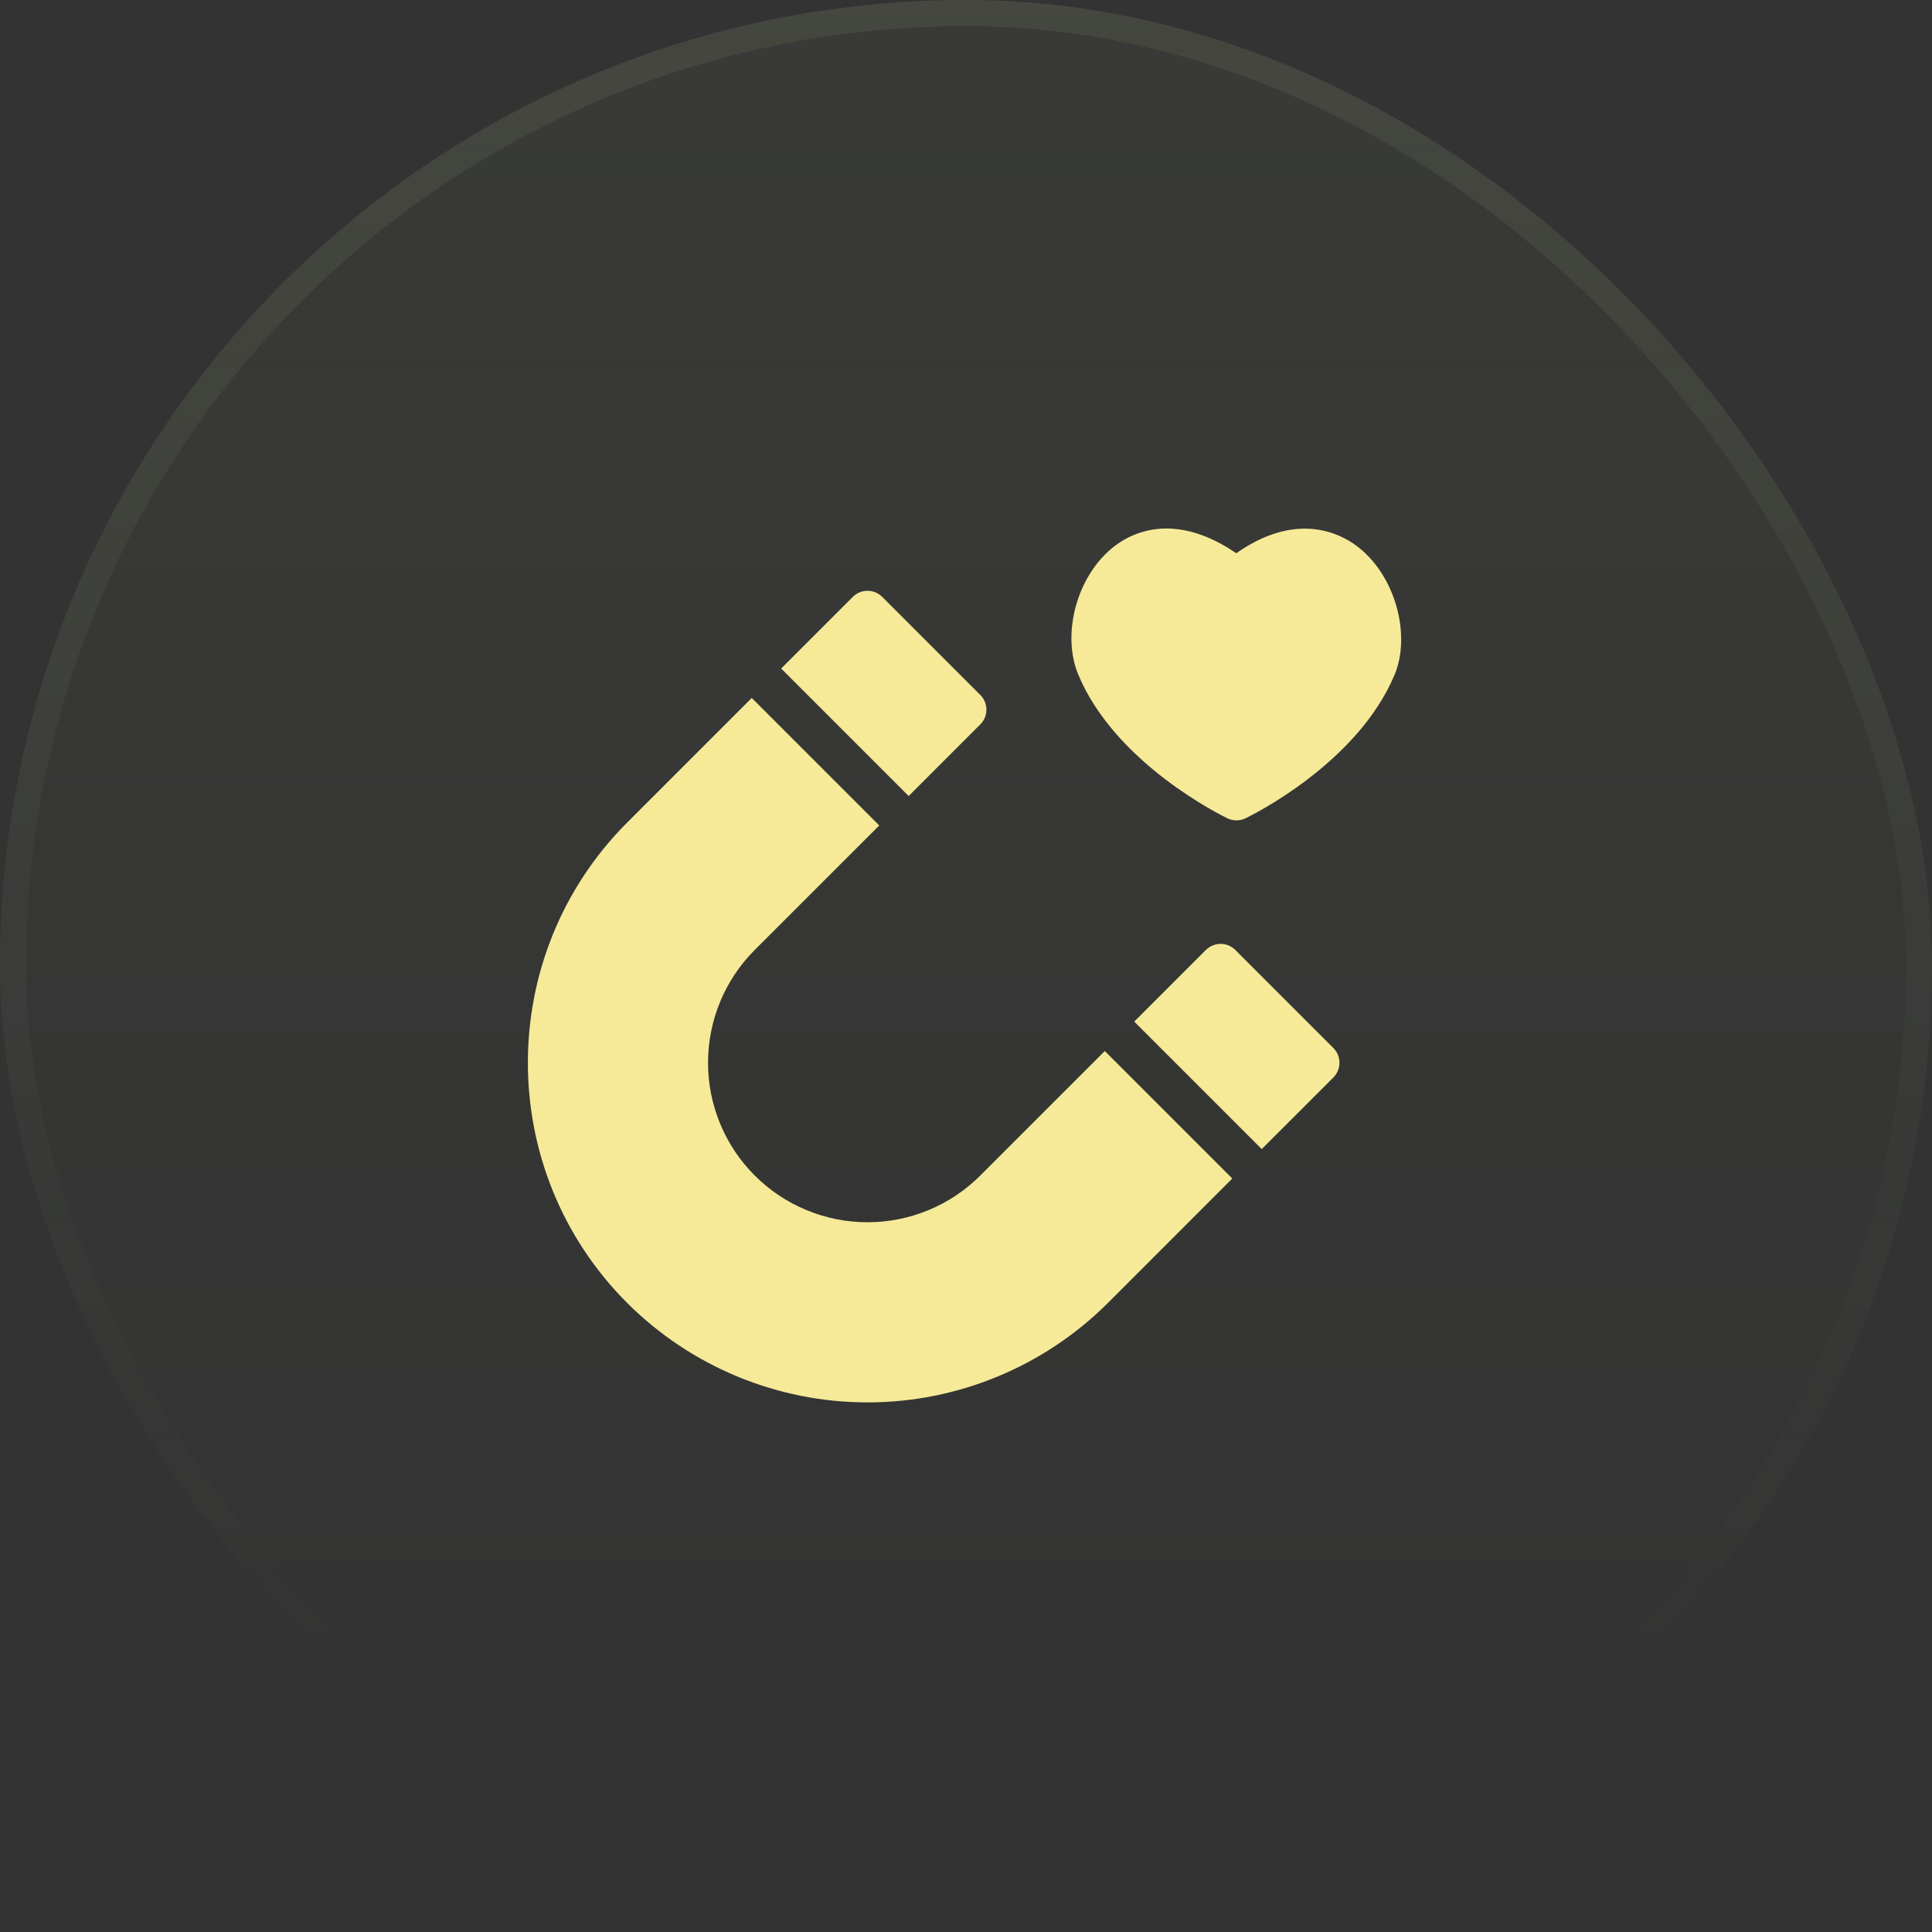 <svg width="74" height="74" viewBox="0 0 74 74" fill="none" xmlns="http://www.w3.org/2000/svg">
<rect x="0" y="0" width="74" height="74" fill="#333333" stroke="none"/>
<rect width="74" height="74" rx="37" fill="url(#paint0_linear_4_48)" fill-opacity="0.1"/>
<rect x="0.5" y="0.5" width="73" height="73" rx="36.5" stroke="url(#paint1_linear_4_48)" stroke-opacity="0.2"/>
<g clip-path="url(#clip0_4_48)">
<path d="M47.315 36.385C47.241 36.311 47.153 36.253 47.056 36.213C46.96 36.173 46.856 36.152 46.752 36.152C46.647 36.152 46.543 36.173 46.447 36.213C46.35 36.253 46.262 36.311 46.188 36.385L43.444 39.13L48.327 44.013L51.072 41.269C51.145 41.195 51.204 41.107 51.244 41.01C51.284 40.914 51.305 40.81 51.305 40.705C51.305 40.601 51.284 40.497 51.244 40.4C51.204 40.304 51.145 40.216 51.072 40.142L47.315 36.385Z" fill="#F6EA98"/>
<path d="M37.548 27.745C37.622 27.672 37.681 27.584 37.721 27.487C37.761 27.39 37.782 27.287 37.782 27.182C37.782 27.077 37.761 26.974 37.721 26.877C37.681 26.78 37.622 26.692 37.548 26.619L33.792 22.862C33.718 22.788 33.63 22.729 33.533 22.689C33.437 22.649 33.333 22.629 33.228 22.629C33.124 22.629 33.02 22.649 32.923 22.689C32.827 22.729 32.739 22.788 32.665 22.862L29.921 25.606L34.804 30.49L37.548 27.745Z" fill="#F6EA98"/>
<path d="M37.548 45.025C36.403 46.171 34.849 46.815 33.228 46.815C31.608 46.815 30.054 46.171 28.908 45.025C27.762 43.88 27.119 42.326 27.119 40.705C27.119 39.085 27.762 37.531 28.908 36.385L33.677 31.617L28.794 26.733L24.025 31.502C18.95 36.577 18.95 44.834 24.025 49.909C26.468 52.346 29.777 53.715 33.228 53.715C36.679 53.715 39.989 52.346 42.432 49.909L47.2 45.14L42.317 40.257L37.548 45.025Z" fill="#F6EA98"/>
<path d="M53.482 23.208C53.205 22.246 52.659 21.425 51.943 20.895C51.309 20.426 49.651 19.576 47.352 21.191C46.563 20.651 45.788 20.339 45.039 20.263C44.209 20.17 43.375 20.399 42.709 20.904C41.277 21.982 40.634 24.245 41.303 25.846C42.734 29.266 46.842 31.261 47.016 31.344C47.123 31.395 47.24 31.422 47.359 31.422C47.478 31.422 47.596 31.395 47.703 31.344C47.877 31.261 51.984 29.266 53.415 25.846C53.727 25.103 53.751 24.141 53.482 23.208Z" fill="#F6EA98"/>
</g>
<defs>
<linearGradient id="paint0_linear_4_48" x1="37" y1="-49" x2="37" y2="191" gradientUnits="userSpaceOnUse">
<stop stop-color="#CAFEAF" stop-opacity="0.671"/>
<stop offset="0.468" stop-color="#EAFAB0" stop-opacity="0"/>
</linearGradient>
<linearGradient id="paint1_linear_4_48" x1="37" y1="-128.5" x2="37" y2="141" gradientUnits="userSpaceOnUse">
<stop stop-color="#EAFAB0"/>
<stop offset="0.716" stop-color="#EAFAB0" stop-opacity="0"/>
</linearGradient>
<clipPath id="clip0_4_48">
<rect width="34" height="34" fill="white" transform="translate(20 20)"/>
</clipPath>
</defs>
</svg>
